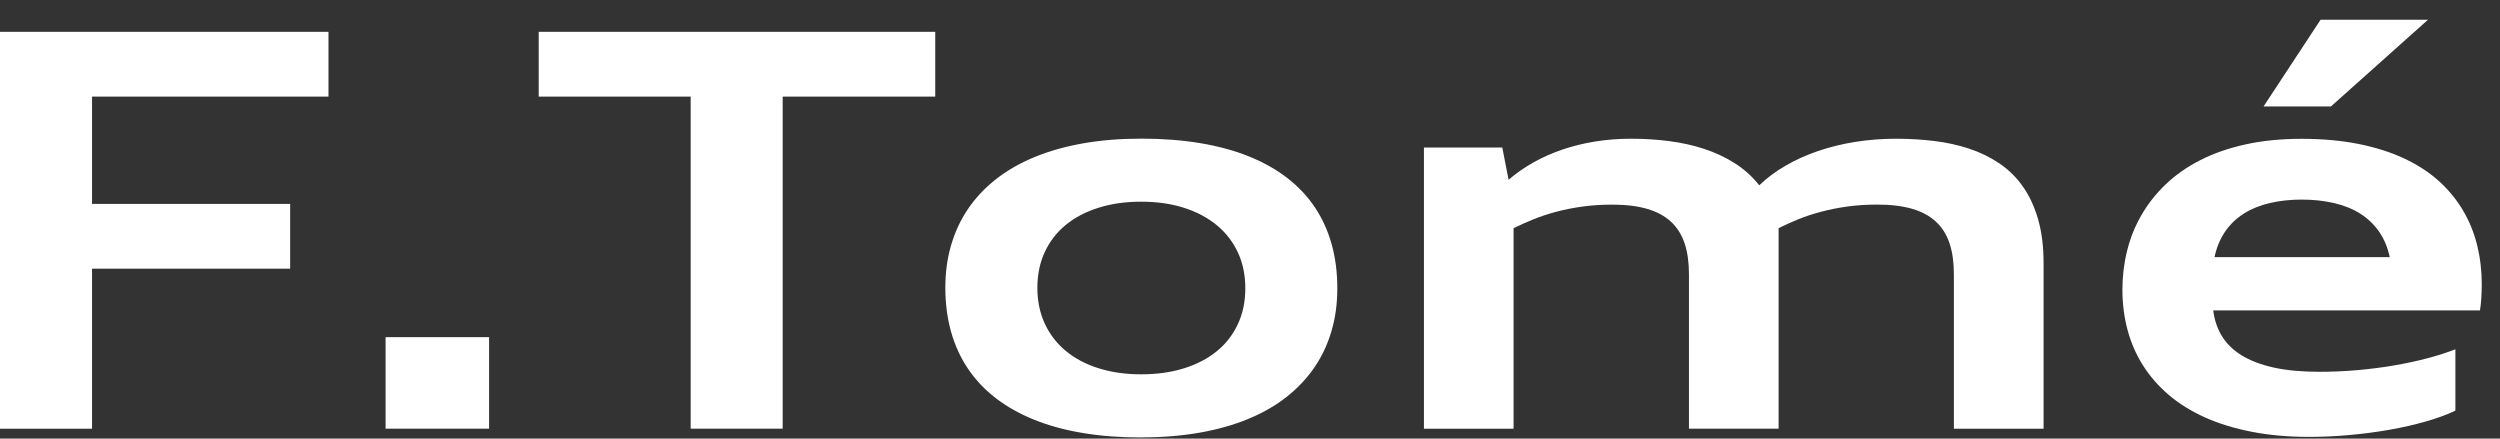 <svg xmlns="http://www.w3.org/2000/svg" width="114" height="20" viewBox="0 0 114 20" fill="none">
  <rect x="0" y="0" width="114" height="20" fill="#333333" stroke="none"/>
  <path d="M0 19.547V1.451H14.979V4.405H4.197V9.298H13.231V12.251H4.197V19.549H0V19.547Z" fill="white"/>
  <path d="M17.583 19.547V15.374H22.302V19.547H17.583Z" fill="white"/>
  <path d="M31.495 19.547V4.405H24.565V1.451H42.647V4.405H35.69V19.547H31.493H31.495Z" fill="white"/>
  <path d="M52.045 19.949C51.083 19.949 50.194 19.881 49.377 19.745C48.561 19.609 47.821 19.408 47.16 19.14C46.499 18.873 45.916 18.546 45.41 18.158C44.906 17.77 44.483 17.321 44.141 16.815C43.8 16.31 43.542 15.747 43.369 15.129C43.195 14.511 43.108 13.842 43.108 13.121C43.108 12.4 43.195 11.79 43.369 11.186C43.544 10.585 43.8 10.031 44.141 9.528C44.483 9.024 44.906 8.573 45.41 8.176C45.914 7.779 46.497 7.444 47.16 7.168C47.823 6.892 48.561 6.685 49.377 6.539C50.194 6.394 51.083 6.322 52.045 6.322C53.007 6.322 53.904 6.39 54.722 6.526C55.54 6.662 56.282 6.863 56.945 7.13C57.608 7.396 58.191 7.724 58.695 8.112C59.197 8.5 59.619 8.946 59.958 9.454C60.297 9.96 60.552 10.523 60.724 11.139C60.897 11.755 60.981 12.424 60.981 13.143C60.981 13.862 60.895 14.476 60.721 15.079C60.546 15.683 60.289 16.236 59.948 16.738C59.607 17.24 59.184 17.691 58.68 18.09C58.175 18.489 57.593 18.825 56.93 19.099C56.269 19.375 55.529 19.583 54.712 19.728C53.896 19.872 53.007 19.945 52.045 19.945V19.949ZM52.041 17.069C52.754 17.069 53.4 16.979 53.984 16.797C54.567 16.615 55.067 16.358 55.481 16.019C55.897 15.683 56.217 15.271 56.445 14.783C56.673 14.296 56.786 13.752 56.786 13.145C56.786 12.538 56.673 11.992 56.445 11.506C56.217 11.021 55.897 10.607 55.481 10.265C55.065 9.923 54.567 9.66 53.984 9.474C53.402 9.289 52.754 9.197 52.041 9.197C51.328 9.197 50.688 9.287 50.105 9.469C49.523 9.651 49.023 9.91 48.607 10.25C48.191 10.589 47.871 11.002 47.645 11.486C47.419 11.97 47.304 12.516 47.304 13.121C47.304 13.726 47.417 14.274 47.645 14.763C47.871 15.251 48.193 15.666 48.607 16.008C49.023 16.35 49.521 16.613 50.105 16.795C50.688 16.979 51.334 17.069 52.041 17.069Z" fill="white"/>
  <path d="M89.097 19.547V12.5C89.097 11.963 89.032 11.495 88.9 11.1C88.77 10.703 88.563 10.374 88.283 10.113C88.003 9.85 87.643 9.653 87.202 9.524C86.761 9.395 86.23 9.329 85.611 9.329C85.119 9.329 84.663 9.359 84.241 9.417C83.82 9.476 83.423 9.555 83.053 9.653C82.681 9.75 82.336 9.864 82.012 9.995C81.69 10.126 81.388 10.262 81.104 10.403V19.548H77.016V12.501C77.016 11.964 76.951 11.497 76.819 11.102C76.688 10.705 76.481 10.376 76.2 10.114C75.918 9.851 75.556 9.655 75.115 9.526C74.674 9.397 74.145 9.331 73.526 9.331C73.04 9.331 72.583 9.36 72.16 9.419C71.736 9.478 71.34 9.557 70.972 9.655C70.604 9.752 70.257 9.866 69.935 9.997C69.613 10.127 69.308 10.263 69.019 10.405V19.55H64.931V6.729H68.505L68.791 8.198C69.13 7.906 69.506 7.643 69.916 7.411C70.326 7.179 70.769 6.983 71.238 6.823C71.708 6.663 72.208 6.539 72.735 6.453C73.262 6.368 73.812 6.326 74.385 6.326C74.958 6.326 75.538 6.361 76.102 6.433C76.665 6.505 77.2 6.622 77.704 6.788C78.208 6.951 78.676 7.17 79.107 7.444C79.536 7.716 79.908 8.053 80.222 8.45C80.573 8.114 80.975 7.812 81.43 7.551C81.882 7.288 82.376 7.067 82.907 6.885C83.438 6.705 84.005 6.565 84.603 6.47C85.203 6.374 85.824 6.326 86.468 6.326C87.062 6.326 87.639 6.361 88.202 6.429C88.766 6.497 89.297 6.615 89.795 6.78C90.293 6.946 90.749 7.167 91.165 7.446C91.581 7.726 91.938 8.075 92.237 8.496C92.535 8.917 92.769 9.416 92.936 9.995C93.103 10.572 93.187 11.242 93.187 12.003V19.55H89.099L89.097 19.547Z" fill="white"/>
  <path d="M111.966 18.725C111.581 18.909 111.131 19.072 110.619 19.219C110.105 19.366 109.557 19.491 108.975 19.595C108.392 19.698 107.786 19.778 107.16 19.835C106.533 19.892 105.914 19.922 105.303 19.922C104.348 19.922 103.476 19.845 102.683 19.69C101.89 19.536 101.179 19.317 100.546 19.034C99.914 18.75 99.364 18.408 98.892 18.006C98.421 17.603 98.03 17.152 97.716 16.654C97.401 16.156 97.168 15.617 97.014 15.037C96.859 14.458 96.782 13.846 96.782 13.204C96.782 12.603 96.853 12.012 96.995 11.439C97.137 10.863 97.353 10.321 97.647 9.813C97.938 9.305 98.308 8.837 98.752 8.41C99.197 7.983 99.722 7.614 100.326 7.306C100.929 6.998 101.617 6.757 102.39 6.586C103.162 6.415 104.017 6.33 104.958 6.33C105.899 6.33 106.777 6.409 107.555 6.565C108.333 6.722 109.025 6.942 109.634 7.227C110.241 7.512 110.768 7.855 111.211 8.255C111.654 8.656 112.02 9.101 112.311 9.592C112.601 10.083 112.817 10.611 112.957 11.179C113.097 11.748 113.168 12.34 113.168 12.958C113.168 13.075 113.166 13.189 113.162 13.296C113.158 13.405 113.153 13.509 113.147 13.611C113.141 13.712 113.131 13.807 113.122 13.897C113.11 13.988 113.099 14.072 113.087 14.153H100.924C100.975 14.583 101.106 14.973 101.315 15.319C101.525 15.665 101.824 15.959 102.213 16.2C102.603 16.442 103.091 16.628 103.676 16.759C104.26 16.889 104.958 16.954 105.768 16.954C106.353 16.954 106.934 16.928 107.511 16.877C108.087 16.825 108.641 16.755 109.172 16.663C109.703 16.571 110.207 16.465 110.678 16.34C111.152 16.216 111.581 16.078 111.966 15.928V18.728V18.725ZM108.973 11.726C108.875 11.273 108.71 10.883 108.48 10.554C108.248 10.225 107.961 9.953 107.616 9.736C107.271 9.519 106.872 9.361 106.424 9.258C105.975 9.155 105.487 9.101 104.962 9.101C104.437 9.101 103.952 9.153 103.505 9.258C103.059 9.362 102.668 9.521 102.325 9.736C101.982 9.951 101.698 10.225 101.47 10.554C101.242 10.883 101.079 11.275 100.981 11.726H108.973ZM103.218 4.855L105.818 0.901H110.715L106.29 4.855H103.22H103.218Z" fill="white"/>
</svg>